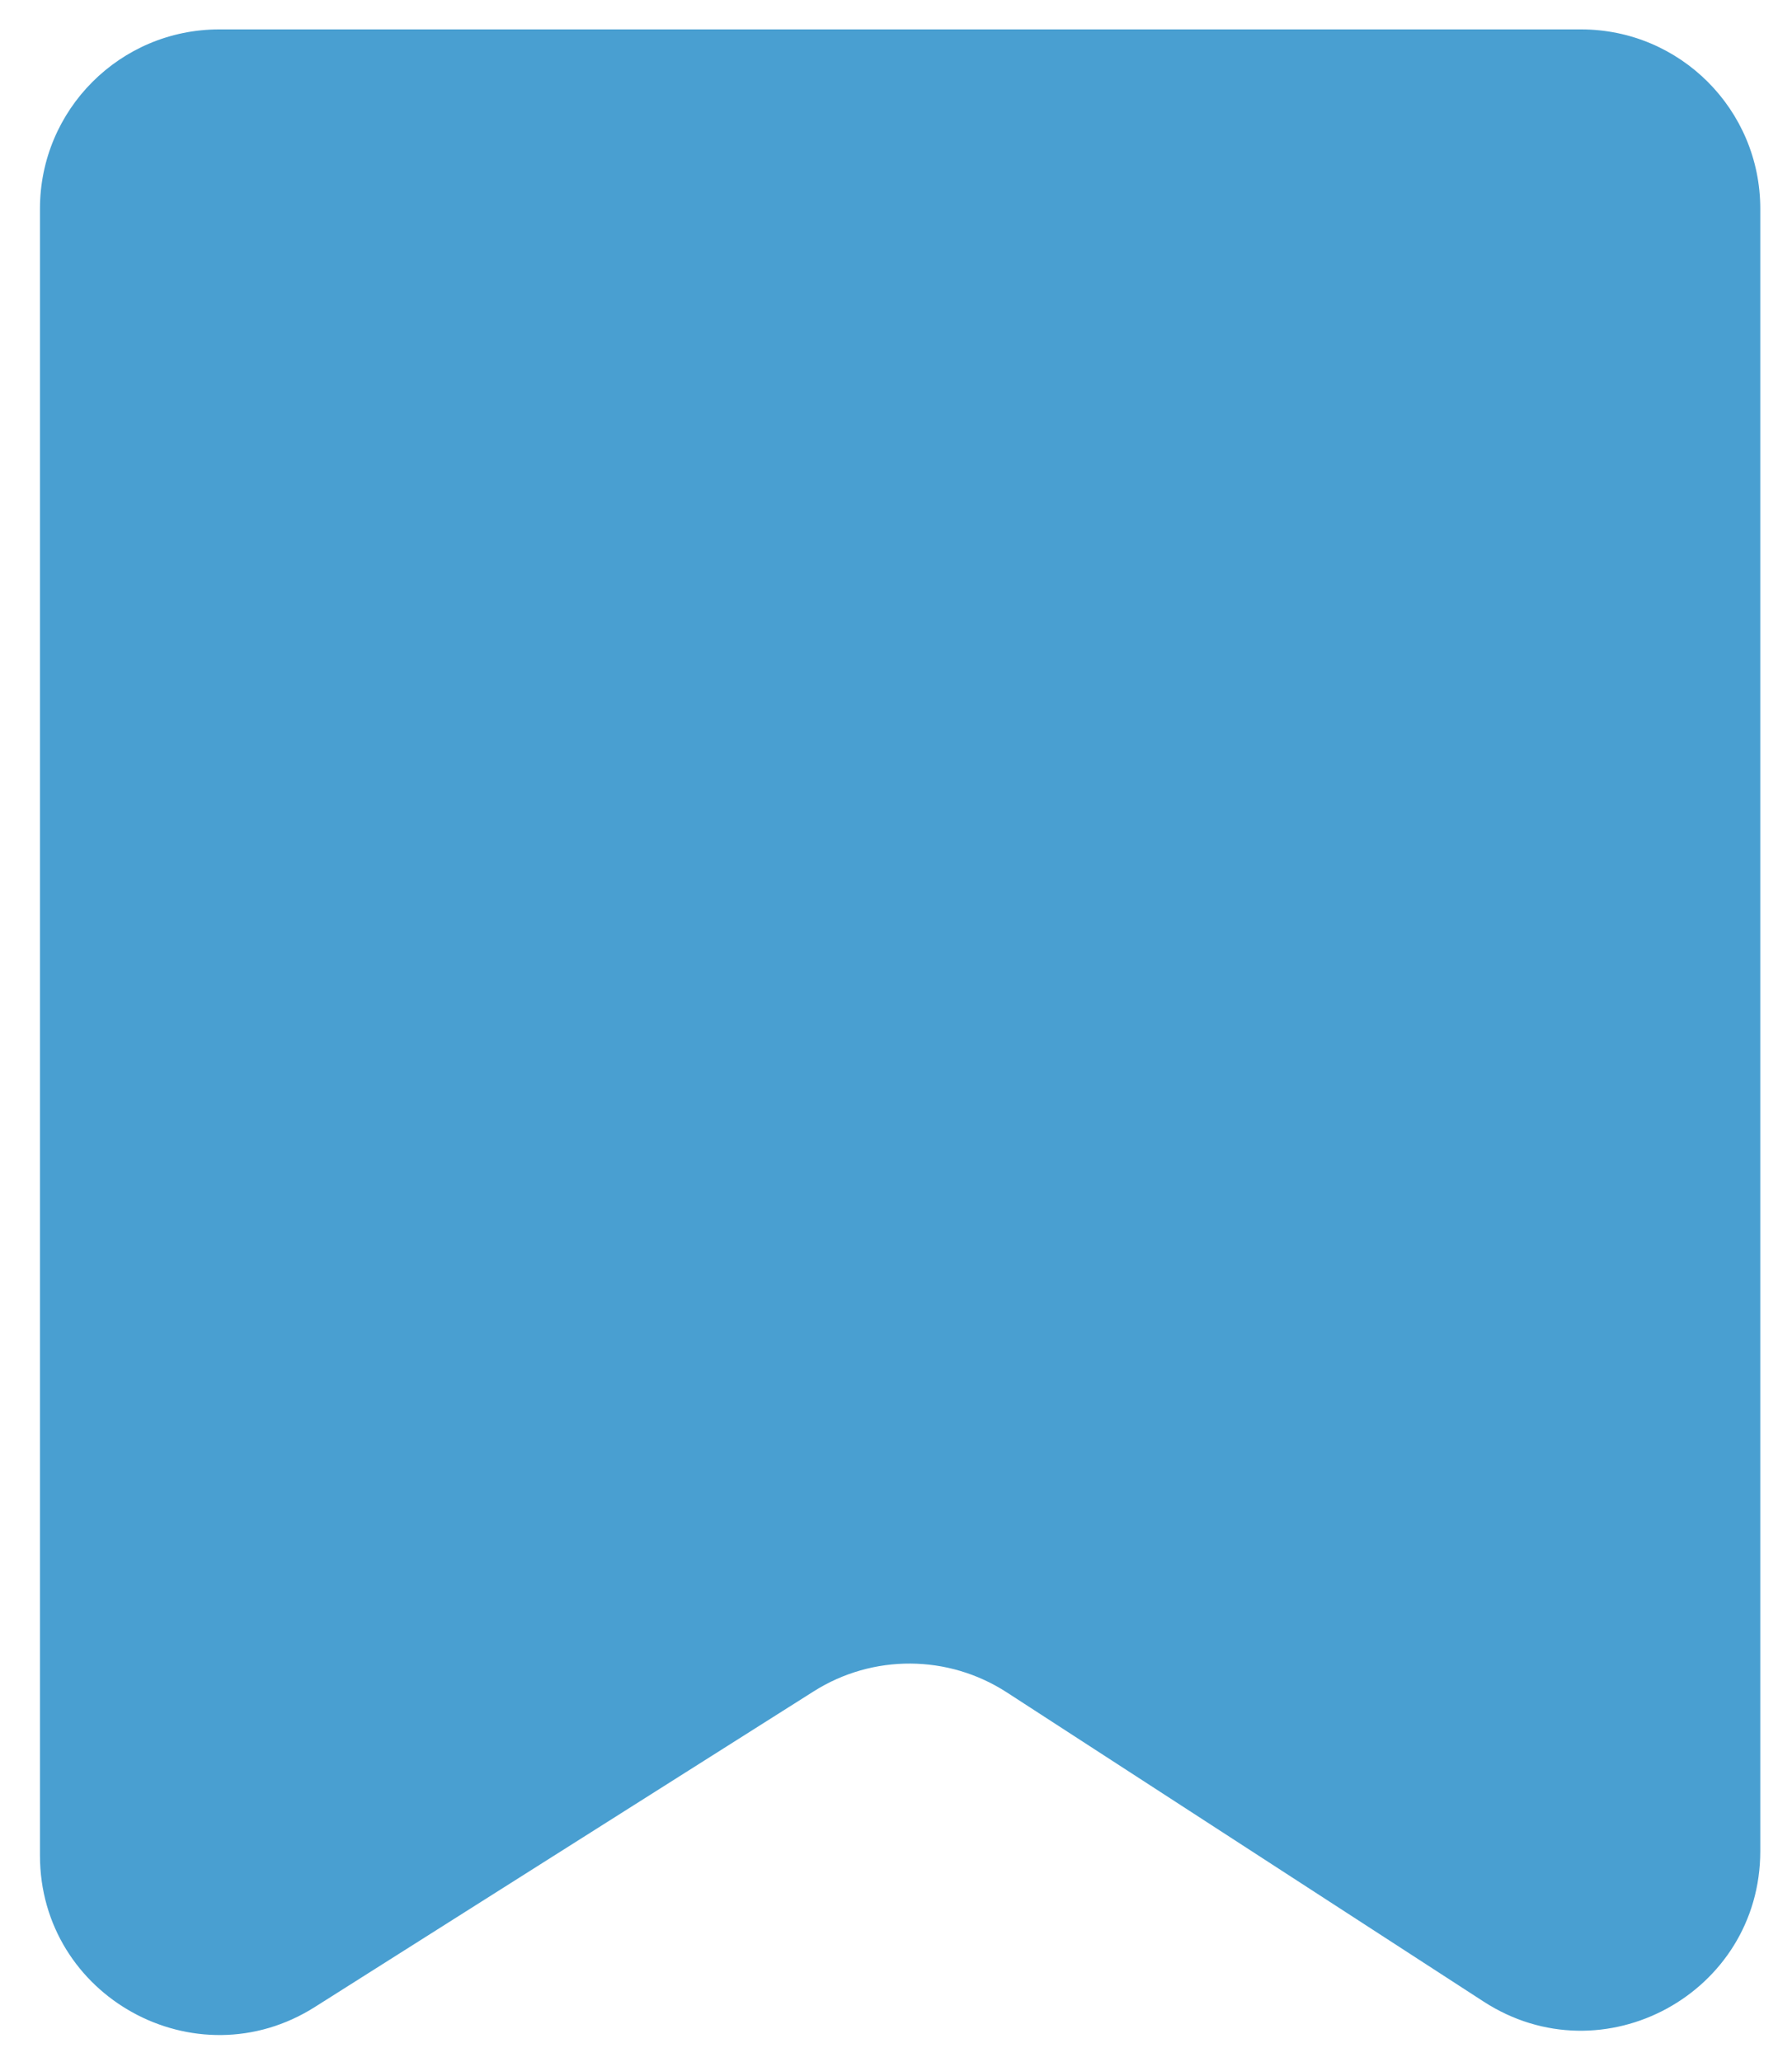 <svg width="20" height="23" viewBox="0 0 20 23" fill="none" xmlns="http://www.w3.org/2000/svg">
<path fill-rule="evenodd" clip-rule="evenodd" d="M0.446 2.328C0.446 1.223 1.341 0.328 2.446 0.328H17.646C18.751 0.328 19.646 1.223 19.646 2.328V20.648C19.646 22.234 17.889 23.189 16.558 22.326L11.238 18.878C10.583 18.453 9.741 18.448 9.081 18.866L3.515 22.386C2.184 23.229 0.446 22.272 0.446 20.696V2.328Z" fill="#499FD1"/>
</svg>
